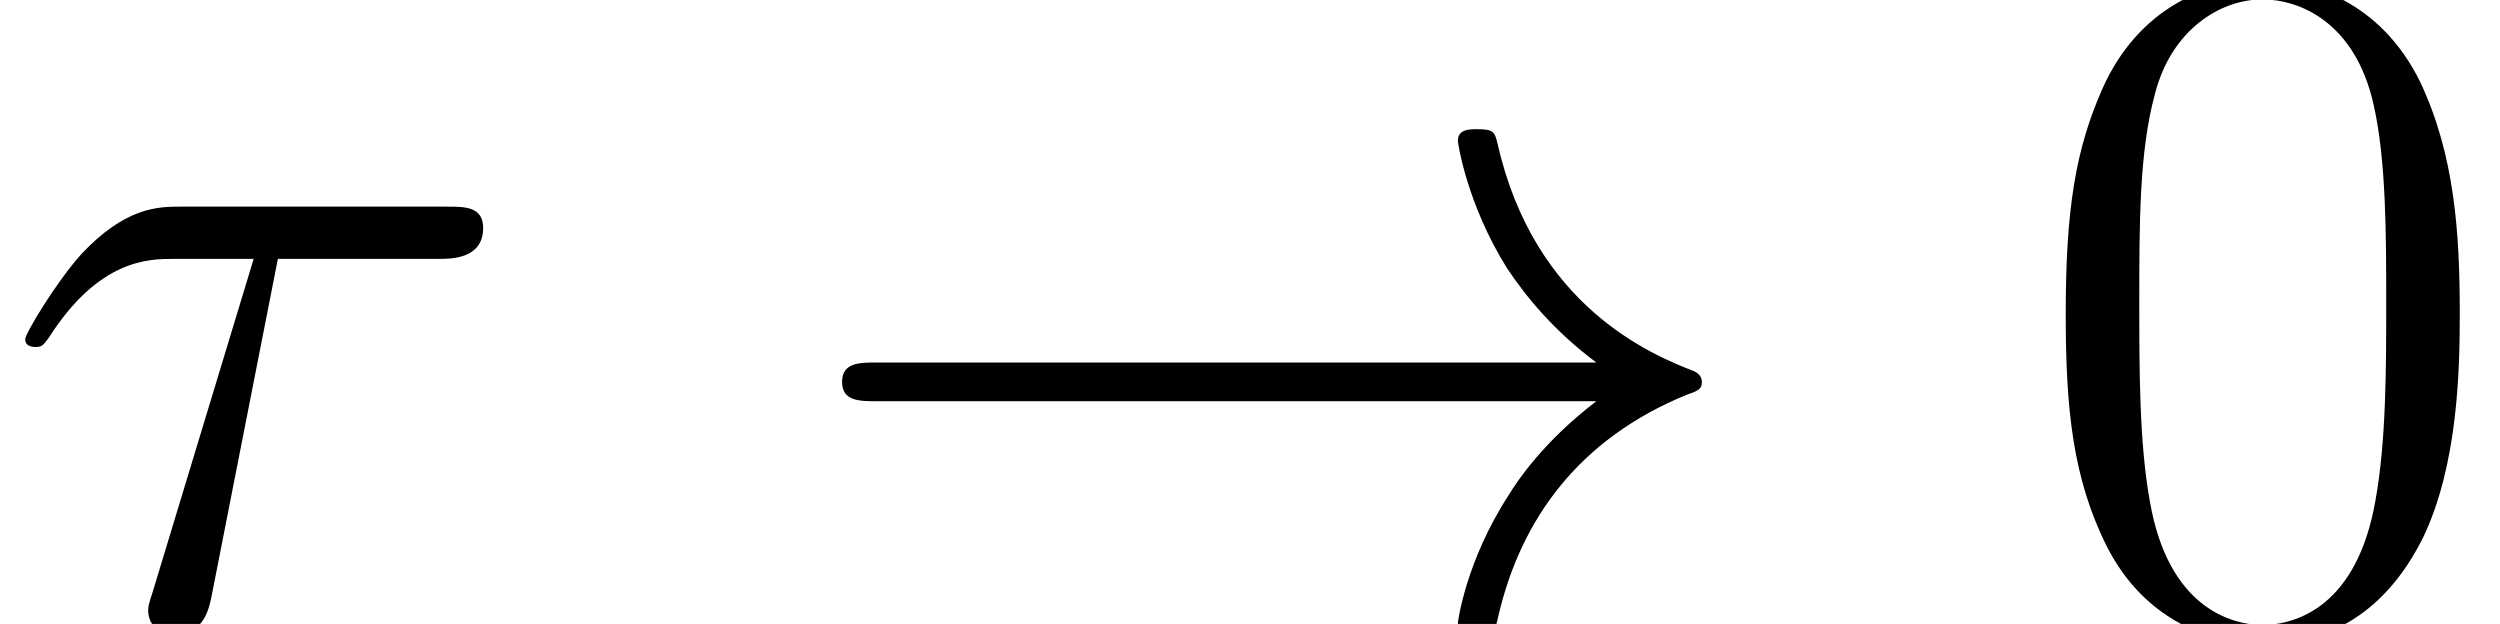 <?xml version='1.0' encoding='UTF-8'?>
<!-- This file was generated by dvisvgm 2.13.1 -->
<svg version='1.1' xmlns='http://www.w3.org/2000/svg' xmlns:xlink='http://www.w3.org/1999/xlink' width='33.441pt' height='8.346pt' viewBox='56.413 57.407 33.441 8.346'>
<defs>
<path id='g2-48' d='M5.802-4.144C5.802-5.219 5.737-6.268 5.271-7.253C4.74-8.328 3.808-8.613 3.173-8.613C2.422-8.613 1.502-8.237 1.023-7.162C.661-6.346 .531-5.543 .531-4.144C.531-2.888 .622-1.943 1.088-1.023C1.593-.039 2.487 .272 3.16 .272C4.287 .272 4.934-.401 5.31-1.153C5.776-2.124 5.802-3.393 5.802-4.144ZM3.16 .013C2.746 .013 1.904-.22 1.658-1.632C1.515-2.409 1.515-3.393 1.515-4.3C1.515-5.362 1.515-6.32 1.723-7.084C1.943-7.952 2.603-8.354 3.16-8.354C3.652-8.354 4.403-8.056 4.65-6.942C4.818-6.204 4.818-5.181 4.818-4.3C4.818-3.432 4.818-2.448 4.675-1.658C4.429-.233 3.613 .013 3.16 .013Z'/>
<path id='g0-33' d='M10.801-2.979C10.089-2.435 9.739-1.904 9.636-1.735C9.053-.842 8.949-.026 8.949-.013C8.949 .142 9.105 .142 9.208 .142C9.429 .142 9.442 .117 9.493-.117C9.791-1.386 10.555-2.474 12.019-3.069C12.174-3.121 12.213-3.147 12.213-3.238S12.135-3.367 12.11-3.38C11.54-3.6 9.973-4.248 9.48-6.424C9.442-6.579 9.429-6.618 9.208-6.618C9.105-6.618 8.949-6.618 8.949-6.463C8.949-6.437 9.066-5.621 9.61-4.753C9.869-4.365 10.245-3.911 10.801-3.497H1.179C.945-3.497 .712-3.497 .712-3.238S.945-2.979 1.179-2.979H10.801Z'/>
<path id='g1-28' d='M3.717-4.883H5.867C6.035-4.883 6.463-4.883 6.463-5.297C6.463-5.582 6.217-5.582 5.984-5.582H2.422C2.124-5.582 1.684-5.582 1.088-4.947C.751-4.572 .337-3.885 .337-3.808S.401-3.704 .479-3.704C.57-3.704 .583-3.743 .648-3.821C1.321-4.883 1.995-4.883 2.318-4.883H3.393L2.046-.44C1.982-.246 1.982-.22 1.982-.181C1.982-.039 2.072 .142 2.331 .142C2.733 .142 2.798-.207 2.836-.401L3.717-4.883Z'/>
</defs>
<g id='page1'>
<use x='56.413' y='65.753' xlink:href='#g1-28'/>
<use x='66.965' y='65.753' xlink:href='#g0-33'/>
<use x='83.514' y='65.753' xlink:href='#g2-48'/>
</g>
</svg>